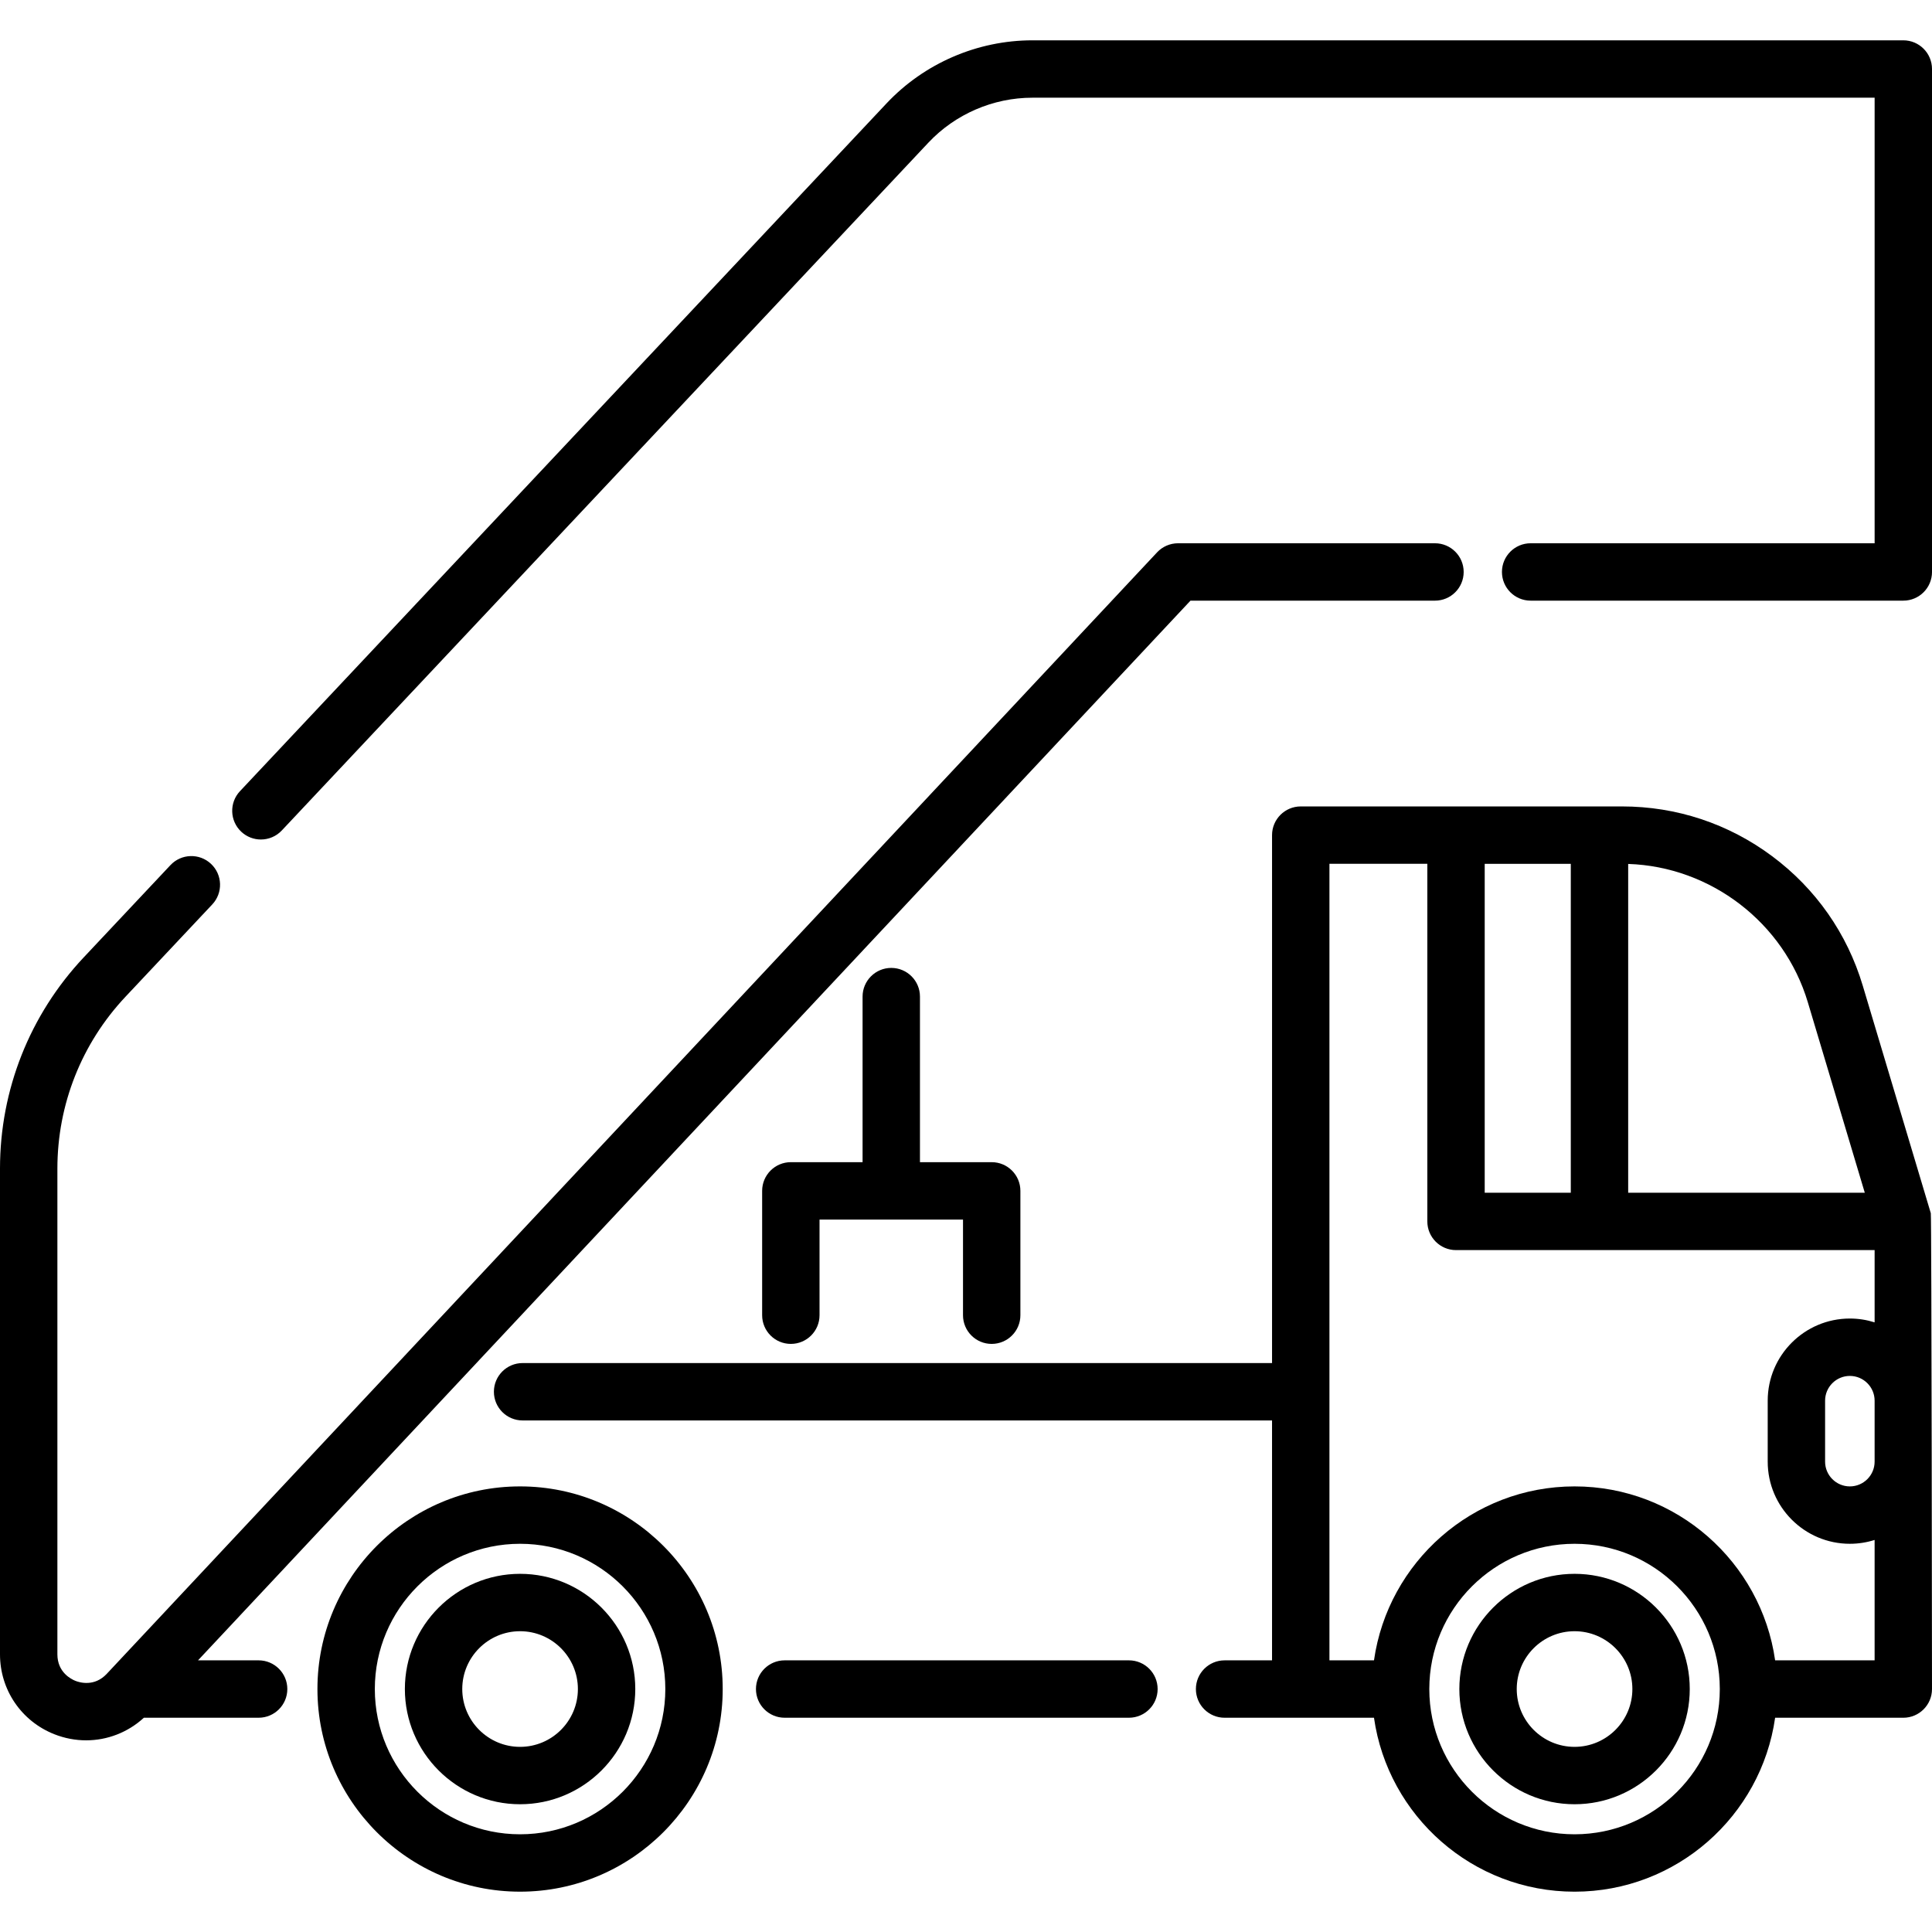<svg xmlns="http://www.w3.org/2000/svg" xmlns:xlink="http://www.w3.org/1999/xlink" version="1.1" id="Capa_1" x="0px" y="0px" viewBox="0 0 512 512" style="max-height: 100%;max-width: 100%;enable-background:new 0 0 512 512;" xml:space="preserve" width="512px" height="512px">
<g>
	<g>
		<path d="M511.682,321.509l-18.026-60.281c-4.138-13.835-12.445-25.707-24.028-34.332c-11.582-8.625-25.337-13.184-39.778-13.184    h-85.14c-4.2,0-7.604,3.405-7.604,7.604v139.91H138.493c-4.199,0-7.604,3.405-7.604,7.604s3.405,7.604,7.604,7.604h198.611v63.577    H324.53c-4.2,0-7.604,3.405-7.604,7.604s3.404,7.604,7.604,7.604l39.591,0.001c3.707,26.021,26.124,46.096,53.153,46.096    s49.447-20.076,53.153-46.096h33.969c4.2,0,7.604-3.405,7.604-7.604C512,447.615,511.894,322.215,511.682,321.509z     M431.485,228.953c21.871,0.709,41.301,15.567,47.6,36.632l15.101,50.497h-62.701V228.953z M393.463,228.919h22.813v87.164    h-22.813V228.919z M455.765,447.679c-0.036,21.195-17.288,38.427-38.491,38.427c-21.225,0-38.493-17.268-38.493-38.493    c0-21.225,17.268-38.493,38.493-38.493c21.203,0,38.456,17.233,38.491,38.428c0,0.022-0.003,0.044-0.003,0.066    C455.762,447.636,455.765,447.656,455.765,447.679z M496.792,387.35c0,3.617-2.943,6.562-6.562,6.562    c-3.618,0-6.562-2.943-6.562-6.562v-16.156c0-3.617,2.943-6.561,6.562-6.561c3.618,0,6.562,2.943,6.562,6.561V387.35z     M496.792,350.44c-2.072-0.656-4.276-1.015-6.562-1.015c-12.004,0-21.77,9.766-21.77,21.769v16.156    c0,12.003,9.766,21.77,21.77,21.77c2.286,0,4.489-0.359,6.562-1.015v31.905h-26.365v0c-3.706-26.022-26.123-46.098-53.153-46.098    c-27.029,0-49.447,20.076-53.153,46.097h-11.807v-211.09h25.943v94.768c0,4.199,3.404,7.604,7.604,7.604h110.932V350.44z"></path>
	</g>
</g>
<g>
	<g>
		<path d="M504.396,10.685H273.595c-14.58,0-28.669,6.093-38.656,16.717L63.599,209.664c-2.876,3.06-2.727,7.873,0.332,10.749    c1.468,1.38,3.34,2.064,5.207,2.064c2.025,0,4.045-0.804,5.542-2.396l171.34-182.264c7.124-7.579,17.175-11.925,27.576-11.925    h223.198v118.078h-91.16c-4.2,0-7.604,3.405-7.604,7.604s3.404,7.604,7.604,7.604h98.764c4.2,0,7.604-3.405,7.604-7.604V18.289    C512,14.09,508.596,10.685,504.396,10.685z"></path>
	</g>
</g>
<g>
	<g>
		<path d="M137.825,393.911c-29.611,0-53.701,24.09-53.701,53.701c0,29.611,24.09,53.701,53.701,53.701s53.701-24.09,53.701-53.701    C191.527,418.002,167.436,393.911,137.825,393.911z M137.825,486.106c-21.225,0-38.493-17.268-38.493-38.493    c0-21.225,17.268-38.493,38.493-38.493c21.225,0,38.493,17.268,38.493,38.493C176.319,468.838,159.051,486.106,137.825,486.106z"></path>
	</g>
</g>
<g>
	<g>
		<path d="M137.825,417.081c-16.834,0-30.53,13.696-30.53,30.531c0,16.835,13.696,30.531,30.53,30.531    c16.835,0,30.531-13.696,30.531-30.531C168.357,430.778,154.661,417.081,137.825,417.081z M137.825,462.936    c-8.448,0-15.322-6.874-15.322-15.324s6.874-15.323,15.322-15.323c8.45,0,15.323,6.874,15.323,15.323    S146.275,462.936,137.825,462.936z"></path>
	</g>
</g>
<g>
	<g>
		<path d="M417.274,417.081c-16.835,0-30.531,13.696-30.531,30.531c0,16.835,13.696,30.531,30.531,30.531    c16.834,0,30.53-13.696,30.53-30.531C447.804,430.778,434.108,417.081,417.274,417.081z M417.274,462.936    c-8.45,0-15.323-6.874-15.323-15.324s6.874-15.323,15.323-15.323s15.323,6.874,15.323,15.323S425.723,462.936,417.274,462.936z"></path>
	</g>
</g>
<g>
	<g>
		<path d="M299.181,440.009h-91.242c-4.199,0-7.604,3.405-7.604,7.604s3.405,7.604,7.604,7.604h91.242    c4.2,0,7.604-3.405,7.604-7.604S303.382,440.009,299.181,440.009z"></path>
	</g>
</g>
<g>
	<g>
		<path d="M262.81,307.988h-19.011V264.11c0-4.199-3.405-7.604-7.604-7.604s-7.604,3.405-7.604,7.604v43.877H209.58    c-4.199,0-7.604,3.405-7.604,7.604v32.953c0,4.199,3.405,7.604,7.604,7.604c4.199,0,7.604-3.405,7.604-7.604v-25.349h38.023    v25.349c-0.001,4.2,3.404,7.605,7.603,7.605c4.2,0,7.604-3.405,7.604-7.604v-32.953    C270.414,311.392,267.011,307.988,262.81,307.988z"></path>
	</g>
</g>
<g>
	<g>
		<path d="M380.284,143.971h-68.093c-2.103,0-4.112,0.871-5.551,2.406L28.292,443.583c-3.262,3.484-7.177,2.308-8.3,1.864    c-1.121-0.443-4.783-2.261-4.783-7.033V309.698c0-16.996,6.412-33.176,18.053-45.559l22.991-24.457    c2.876-3.06,2.727-7.873-0.332-10.749c-3.061-2.876-7.874-2.727-10.749,0.332L22.18,253.722C7.878,268.937,0,288.816,0,309.698    v128.715c0,9.408,5.653,17.72,14.403,21.178c2.749,1.086,5.601,1.614,8.421,1.614c5.59,0,11.047-2.08,15.307-5.988h30.41    c4.199,0,7.604-3.405,7.604-7.604s-3.405-7.604-7.604-7.604H52.476l263.012-280.829h64.796c4.2,0,7.604-3.405,7.604-7.604    S384.485,143.971,380.284,143.971z"></path>
	</g>
</g>
<g>
</g>
<g>
</g>
<g>
</g>
<g>
</g>
<g>
</g>
<g>
</g>
<g>
</g>
<g>
</g>
<g>
</g>
<g>
</g>
<g>
</g>
<g>
</g>
<g>
</g>
<g>
</g>
<g>
</g>
</svg>